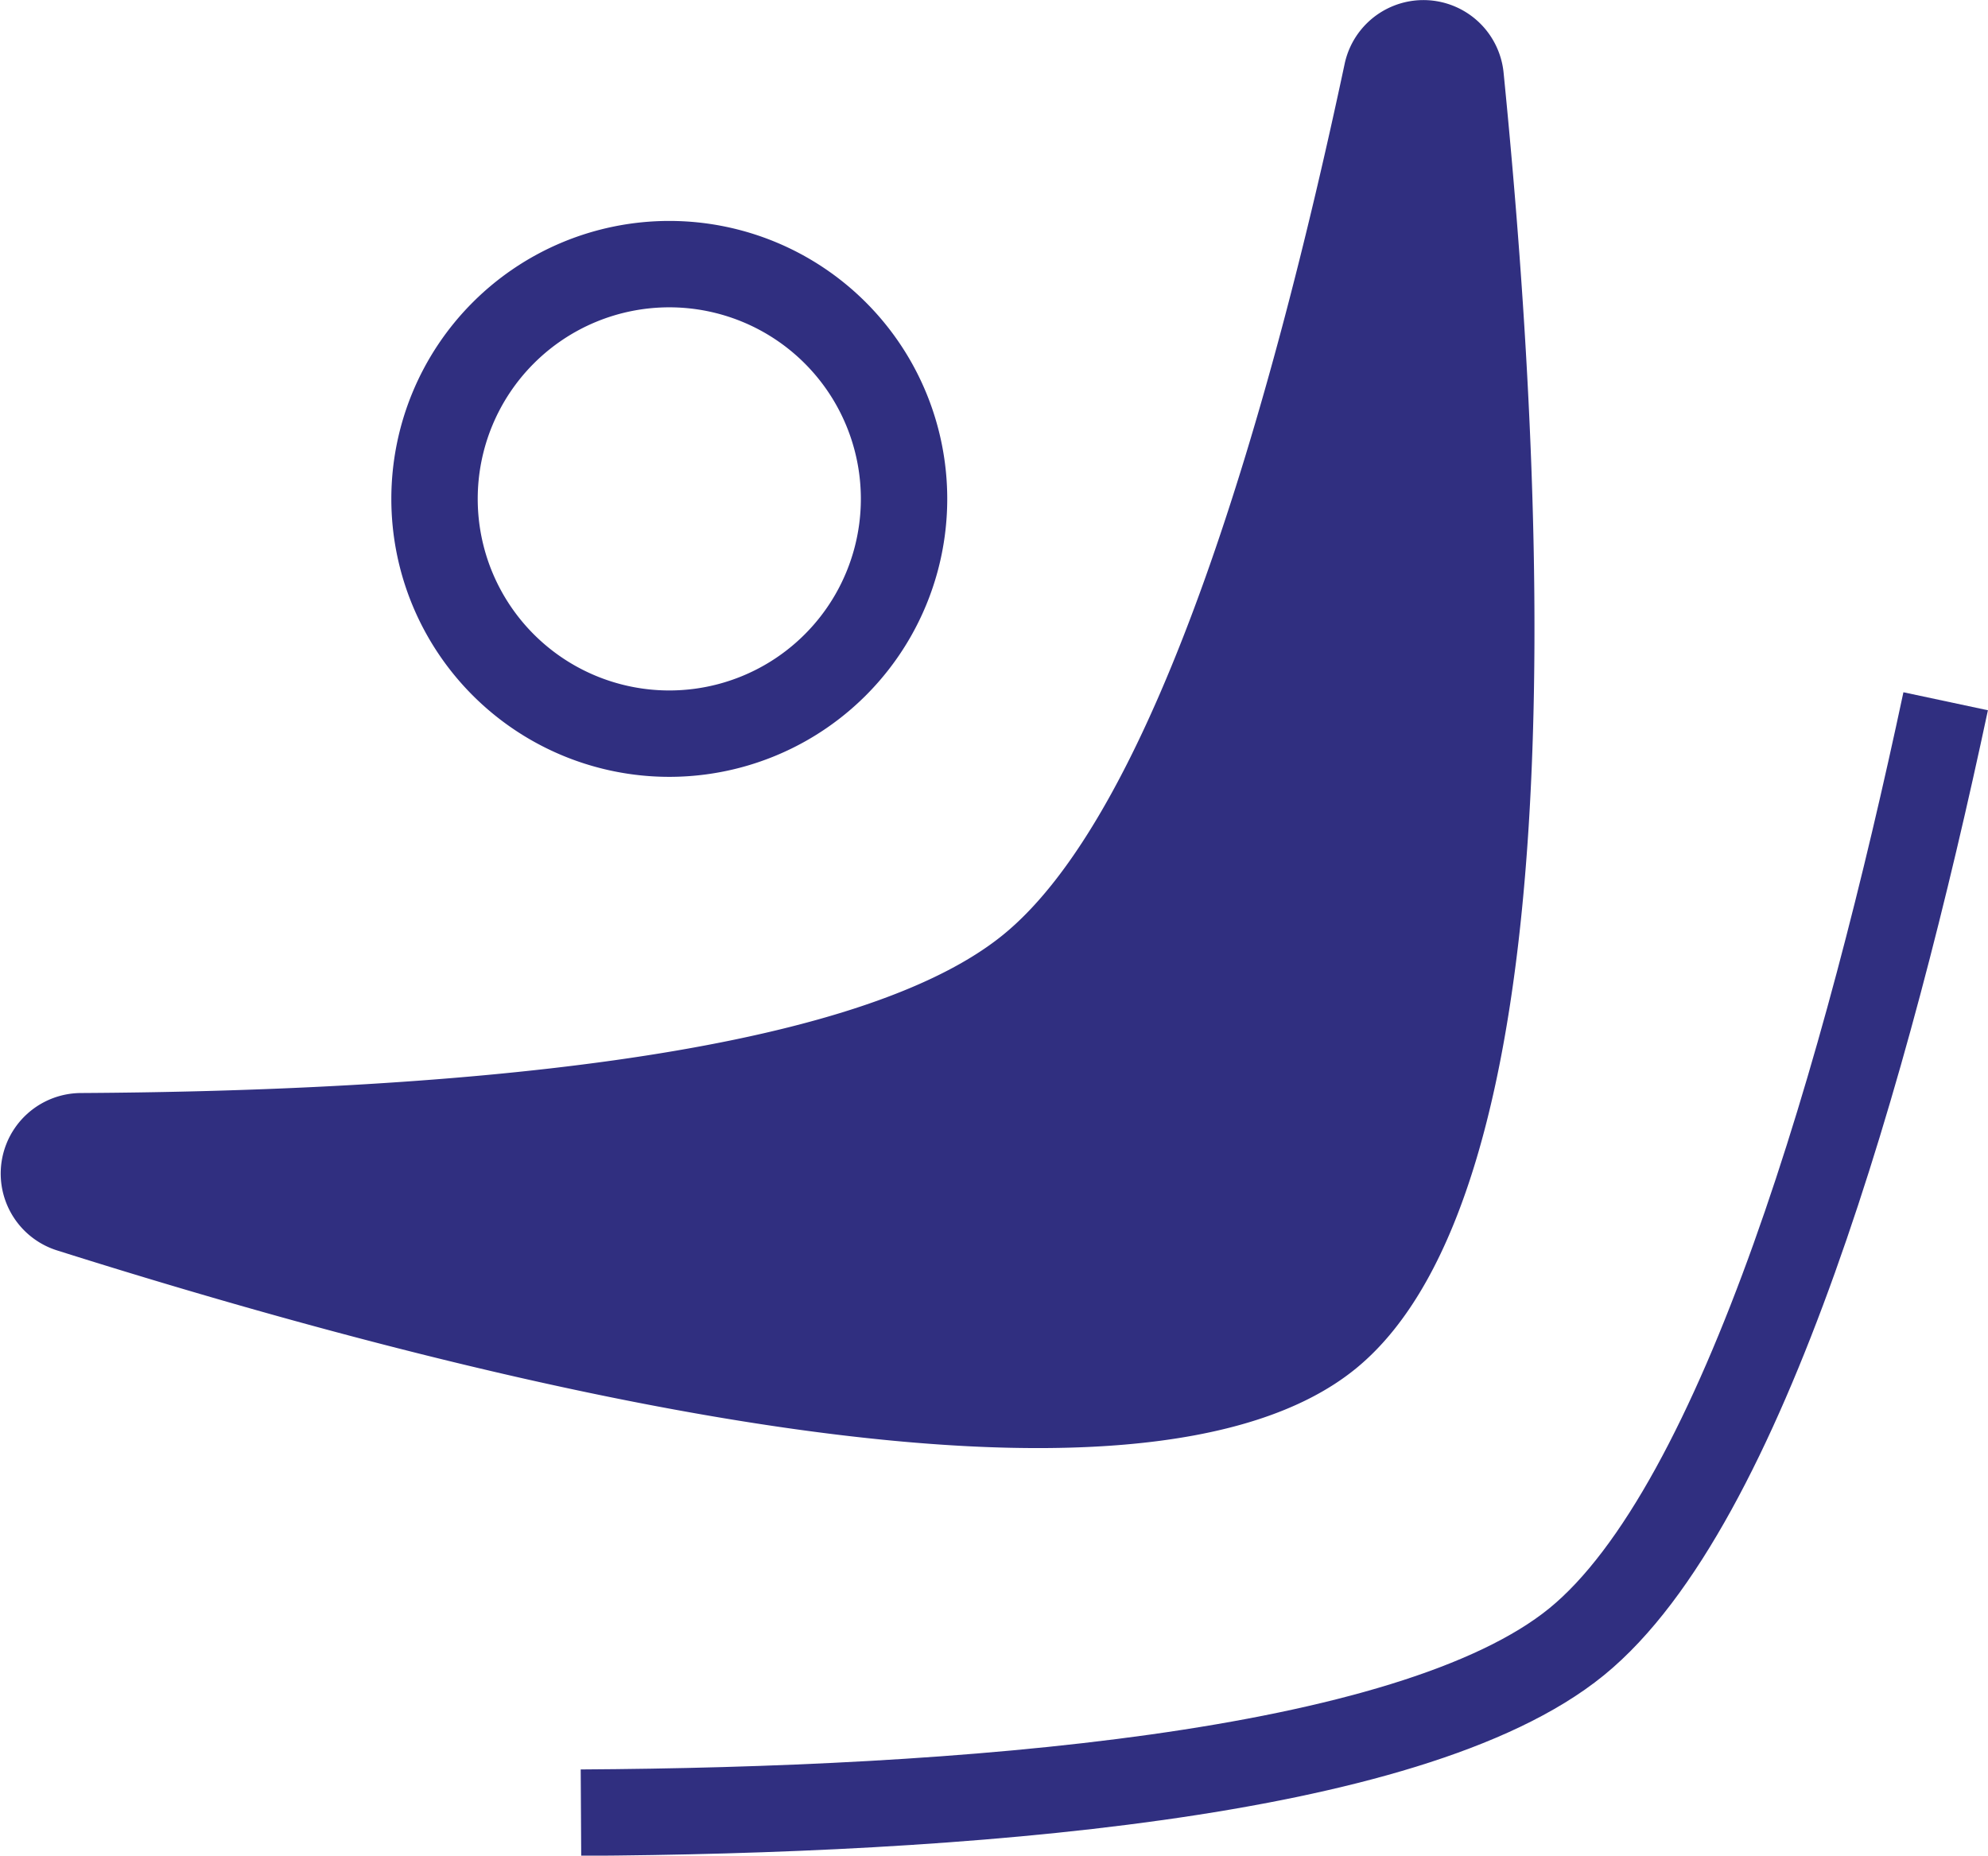 <svg id="f16987e8-ba47-4a40-95a2-8e9f0eb65bd4" data-name="Livello 1" xmlns="http://www.w3.org/2000/svg" viewBox="0 0 92.05 85.92"><path d="M324,318.63c-10,8.18-39.25,1.14-60.14-5.46a3.73,3.73,0,0,1,1.1-7.29c16.05-.09,35.54-1.51,42.69-7.32s12.48-24.63,15.82-40.33a3.73,3.73,0,0,1,7.36.4C333,280.42,334,310.45,324,318.63Z" transform="translate(-261.21 -255.27)" fill="#302f80"/><path d="M292.2,289.24a10.87,10.87,0,1,1,10.87-10.87A10.87,10.87,0,0,1,292.2,289.24Z" transform="translate(-261.21 -255.27)" fill="none" stroke="#302f80" stroke-miterlimit="10" stroke-width="4"/><path d="M288.11,339.2c17.33-.1,38.39-1.63,46.1-7.91s13.48-26.6,17.09-43.55" transform="translate(-261.21 -255.27)" fill="none" stroke="#302f80" stroke-miterlimit="10" stroke-width="4"/></svg>